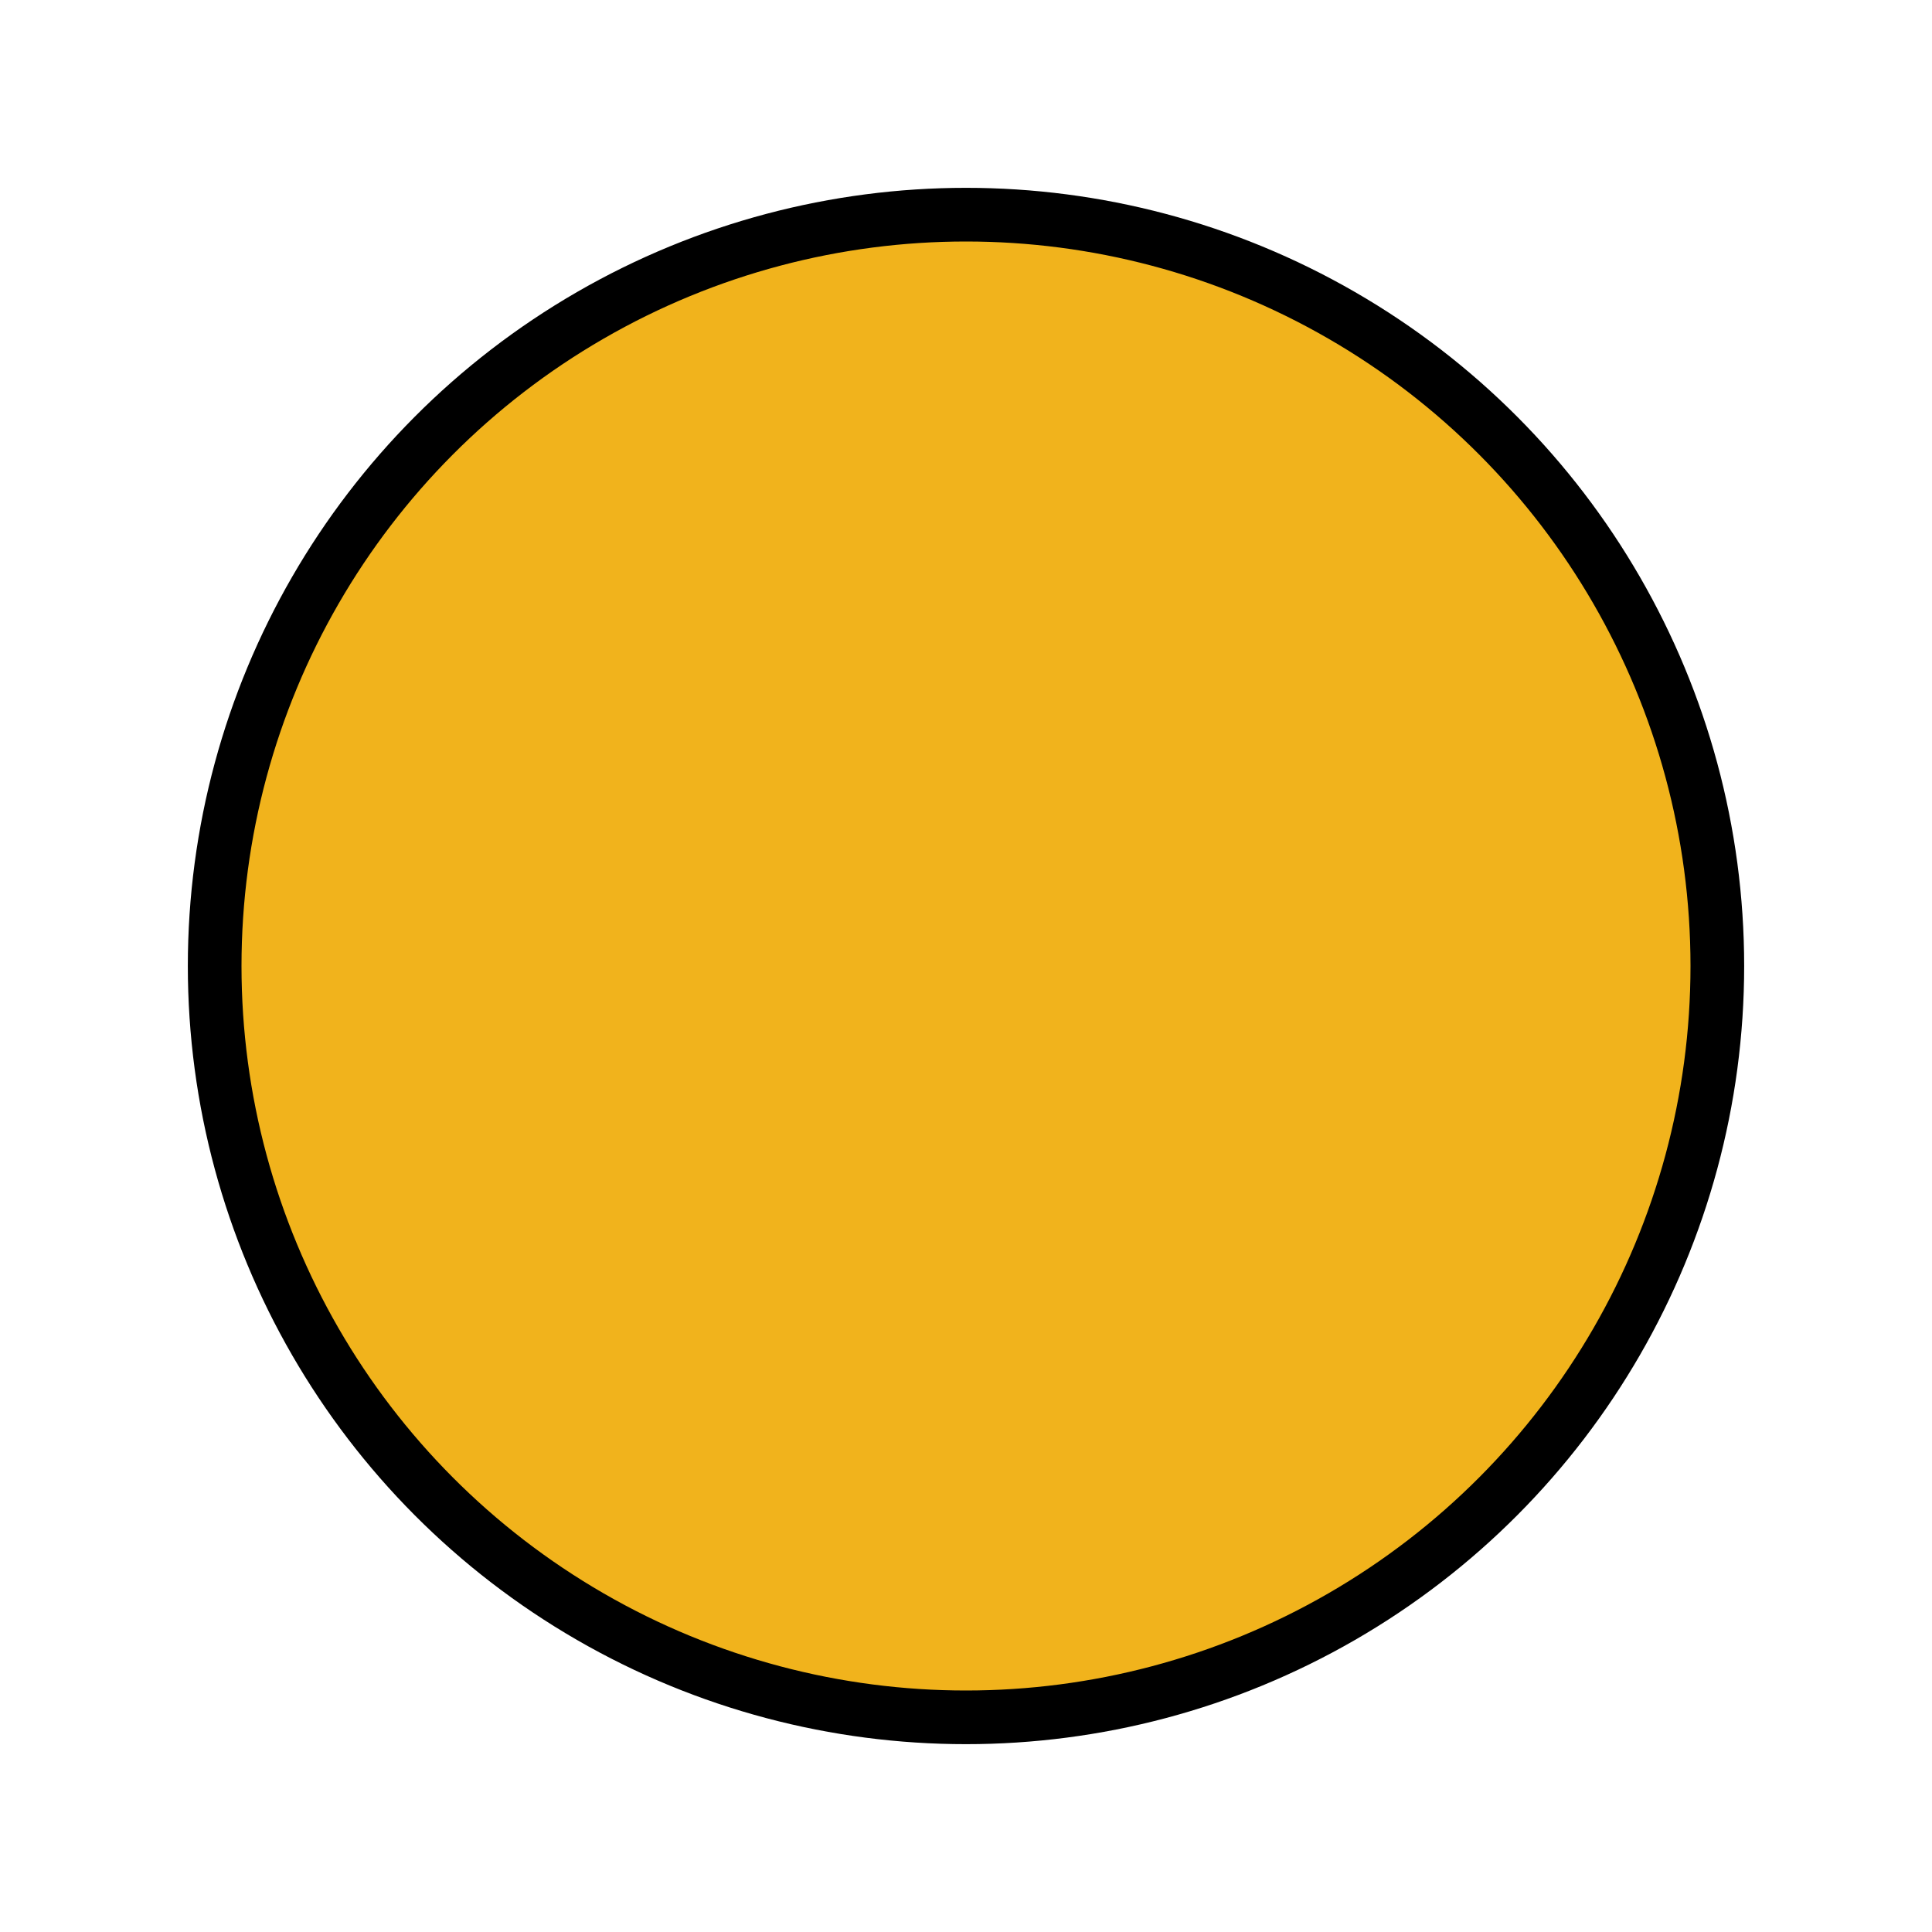 <svg xmlns="http://www.w3.org/2000/svg" viewBox="0 0 72 72" fill="currentColor" aria-hidden="true">
  <circle cx="36" cy="36" r="28" fill="#f1b31c"/>
  <circle cx="36" cy="36" r="28" fill="none" stroke="#000" stroke-linejoin="round" stroke-width="2"/>
</svg>
